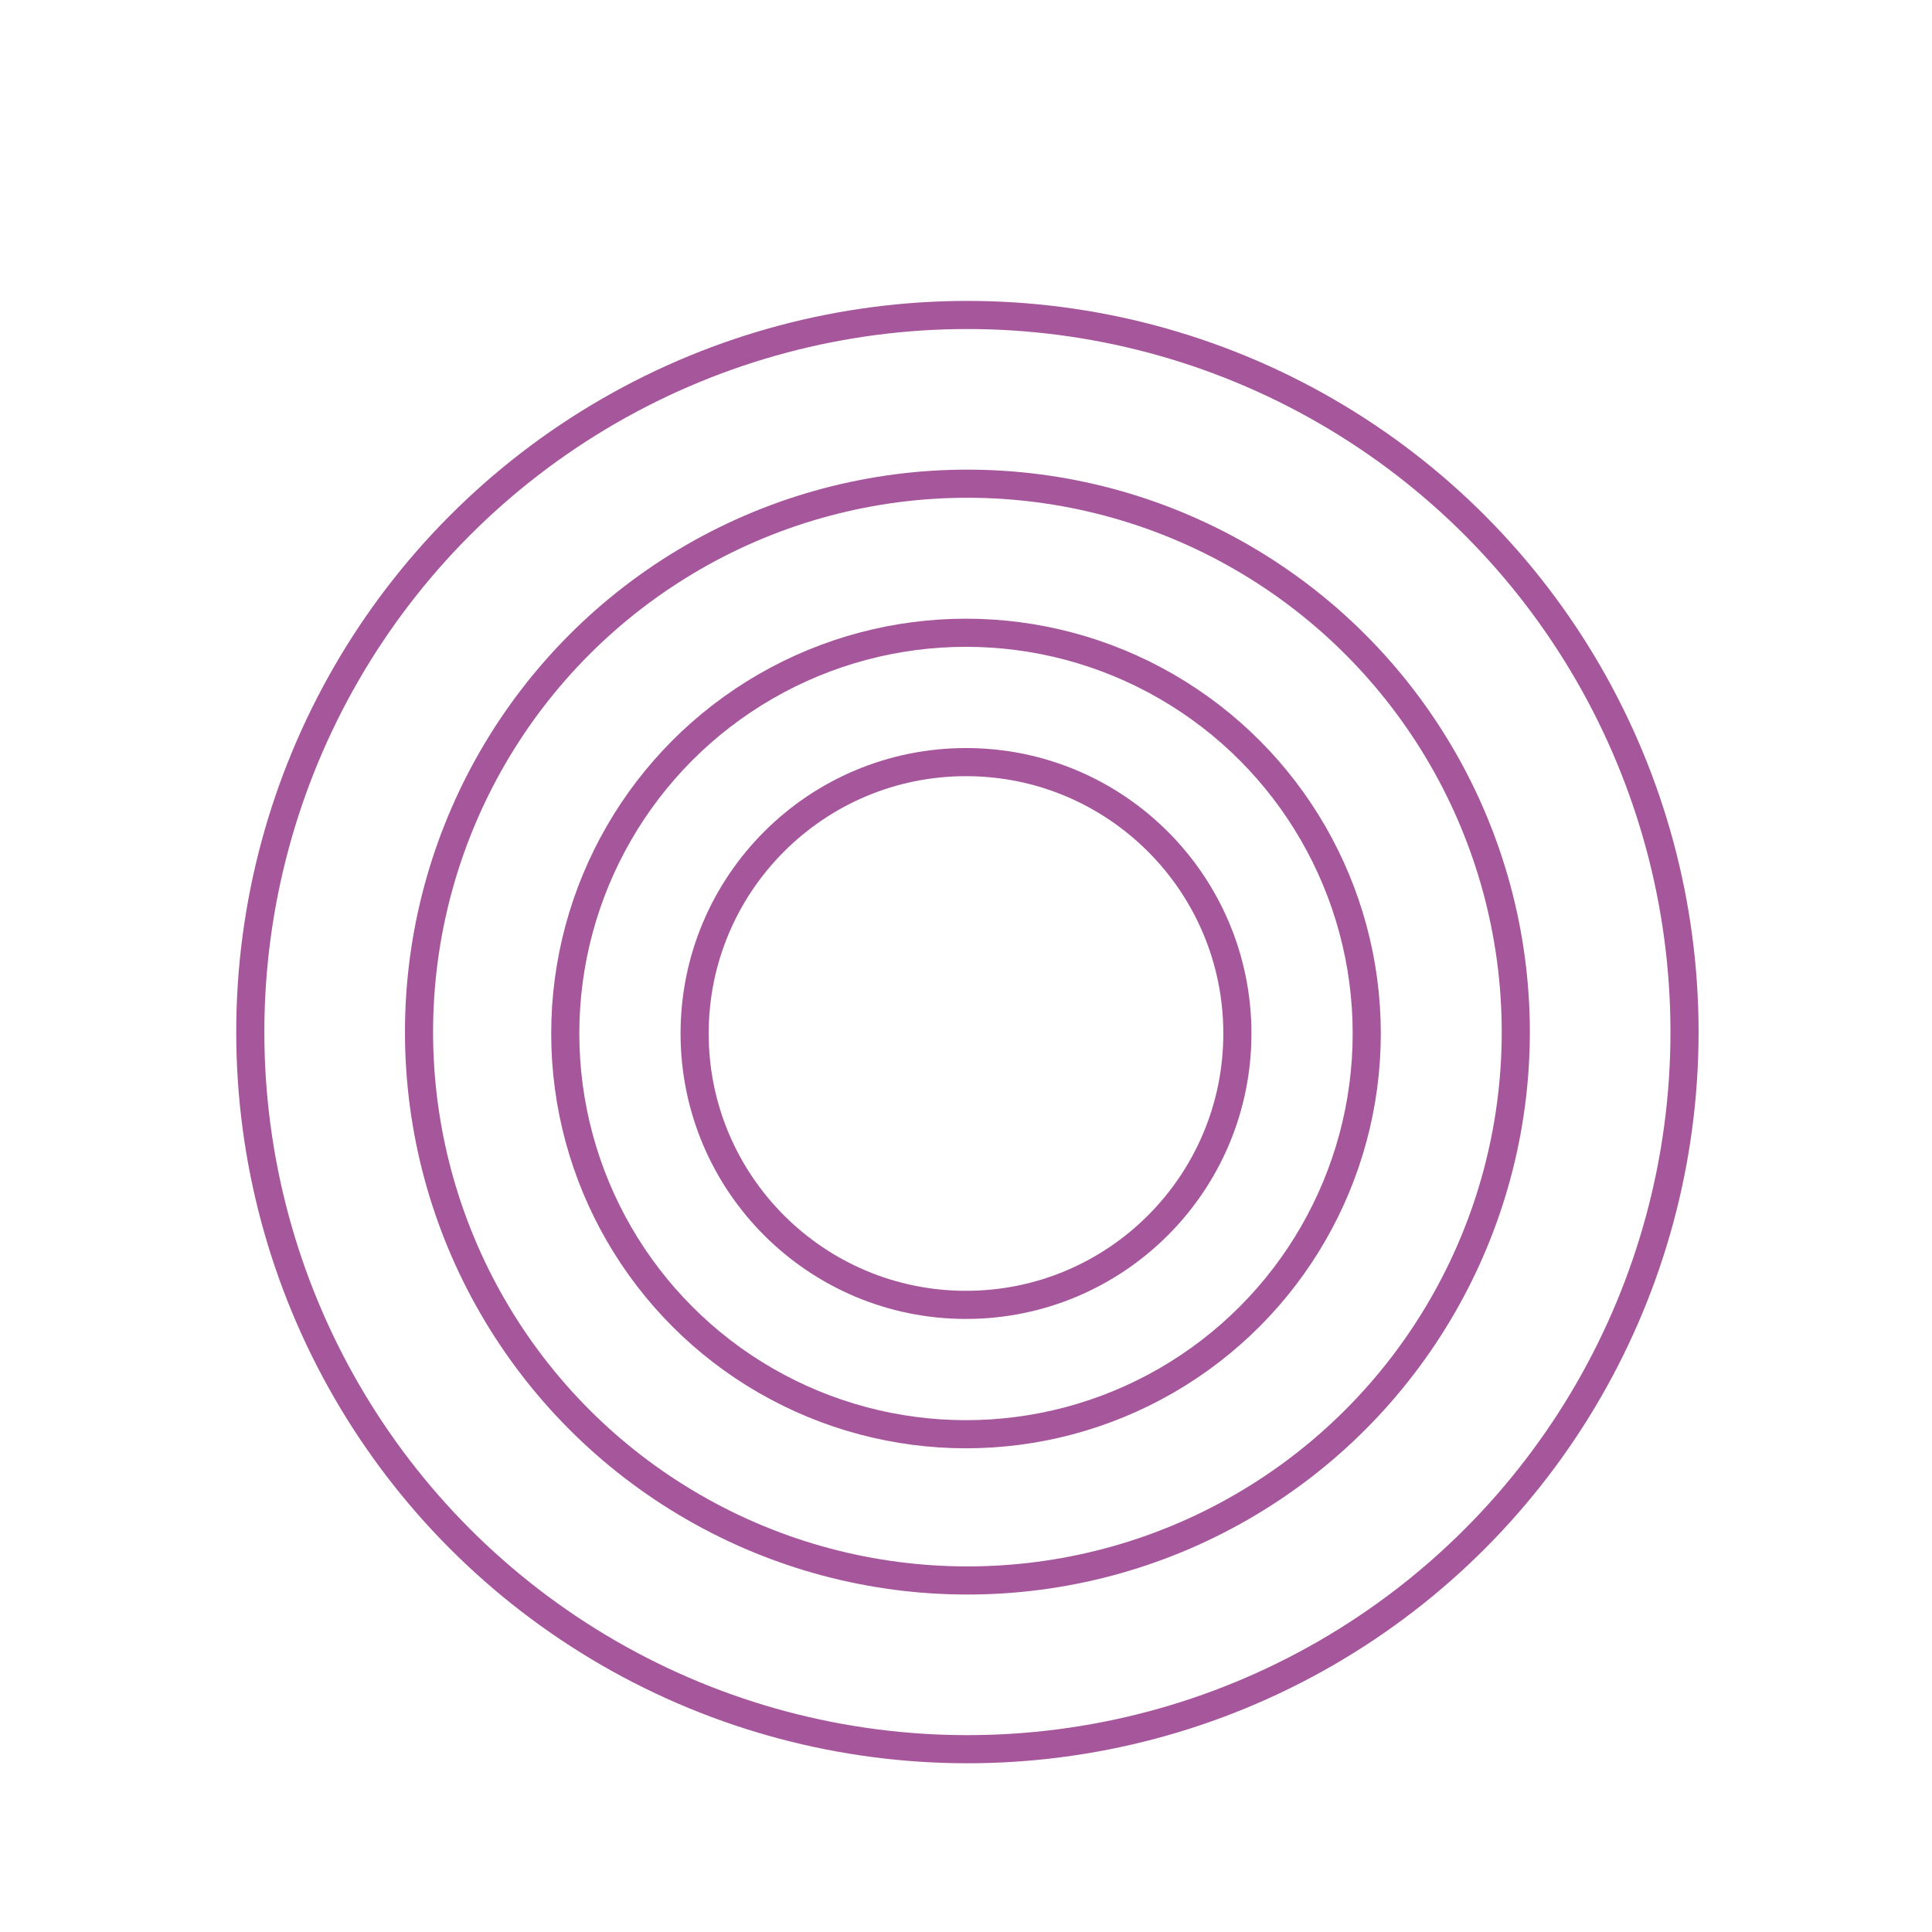 <?xml version="1.0" encoding="UTF-8"?> <svg xmlns="http://www.w3.org/2000/svg" width="687" height="687" viewBox="0 0 687 687" fill="none"><circle cx="344" cy="367" r="255" stroke="#A6569B" stroke-width="10"></circle><circle cx="344" cy="367" r="195" stroke="#A6569B" stroke-width="10"></circle><circle cx="343.5" cy="367.5" r="142.5" stroke="#A6569B" stroke-width="10"></circle><circle cx="343.5" cy="367.5" r="96.5" stroke="#A6569B" stroke-width="10"></circle></svg> 